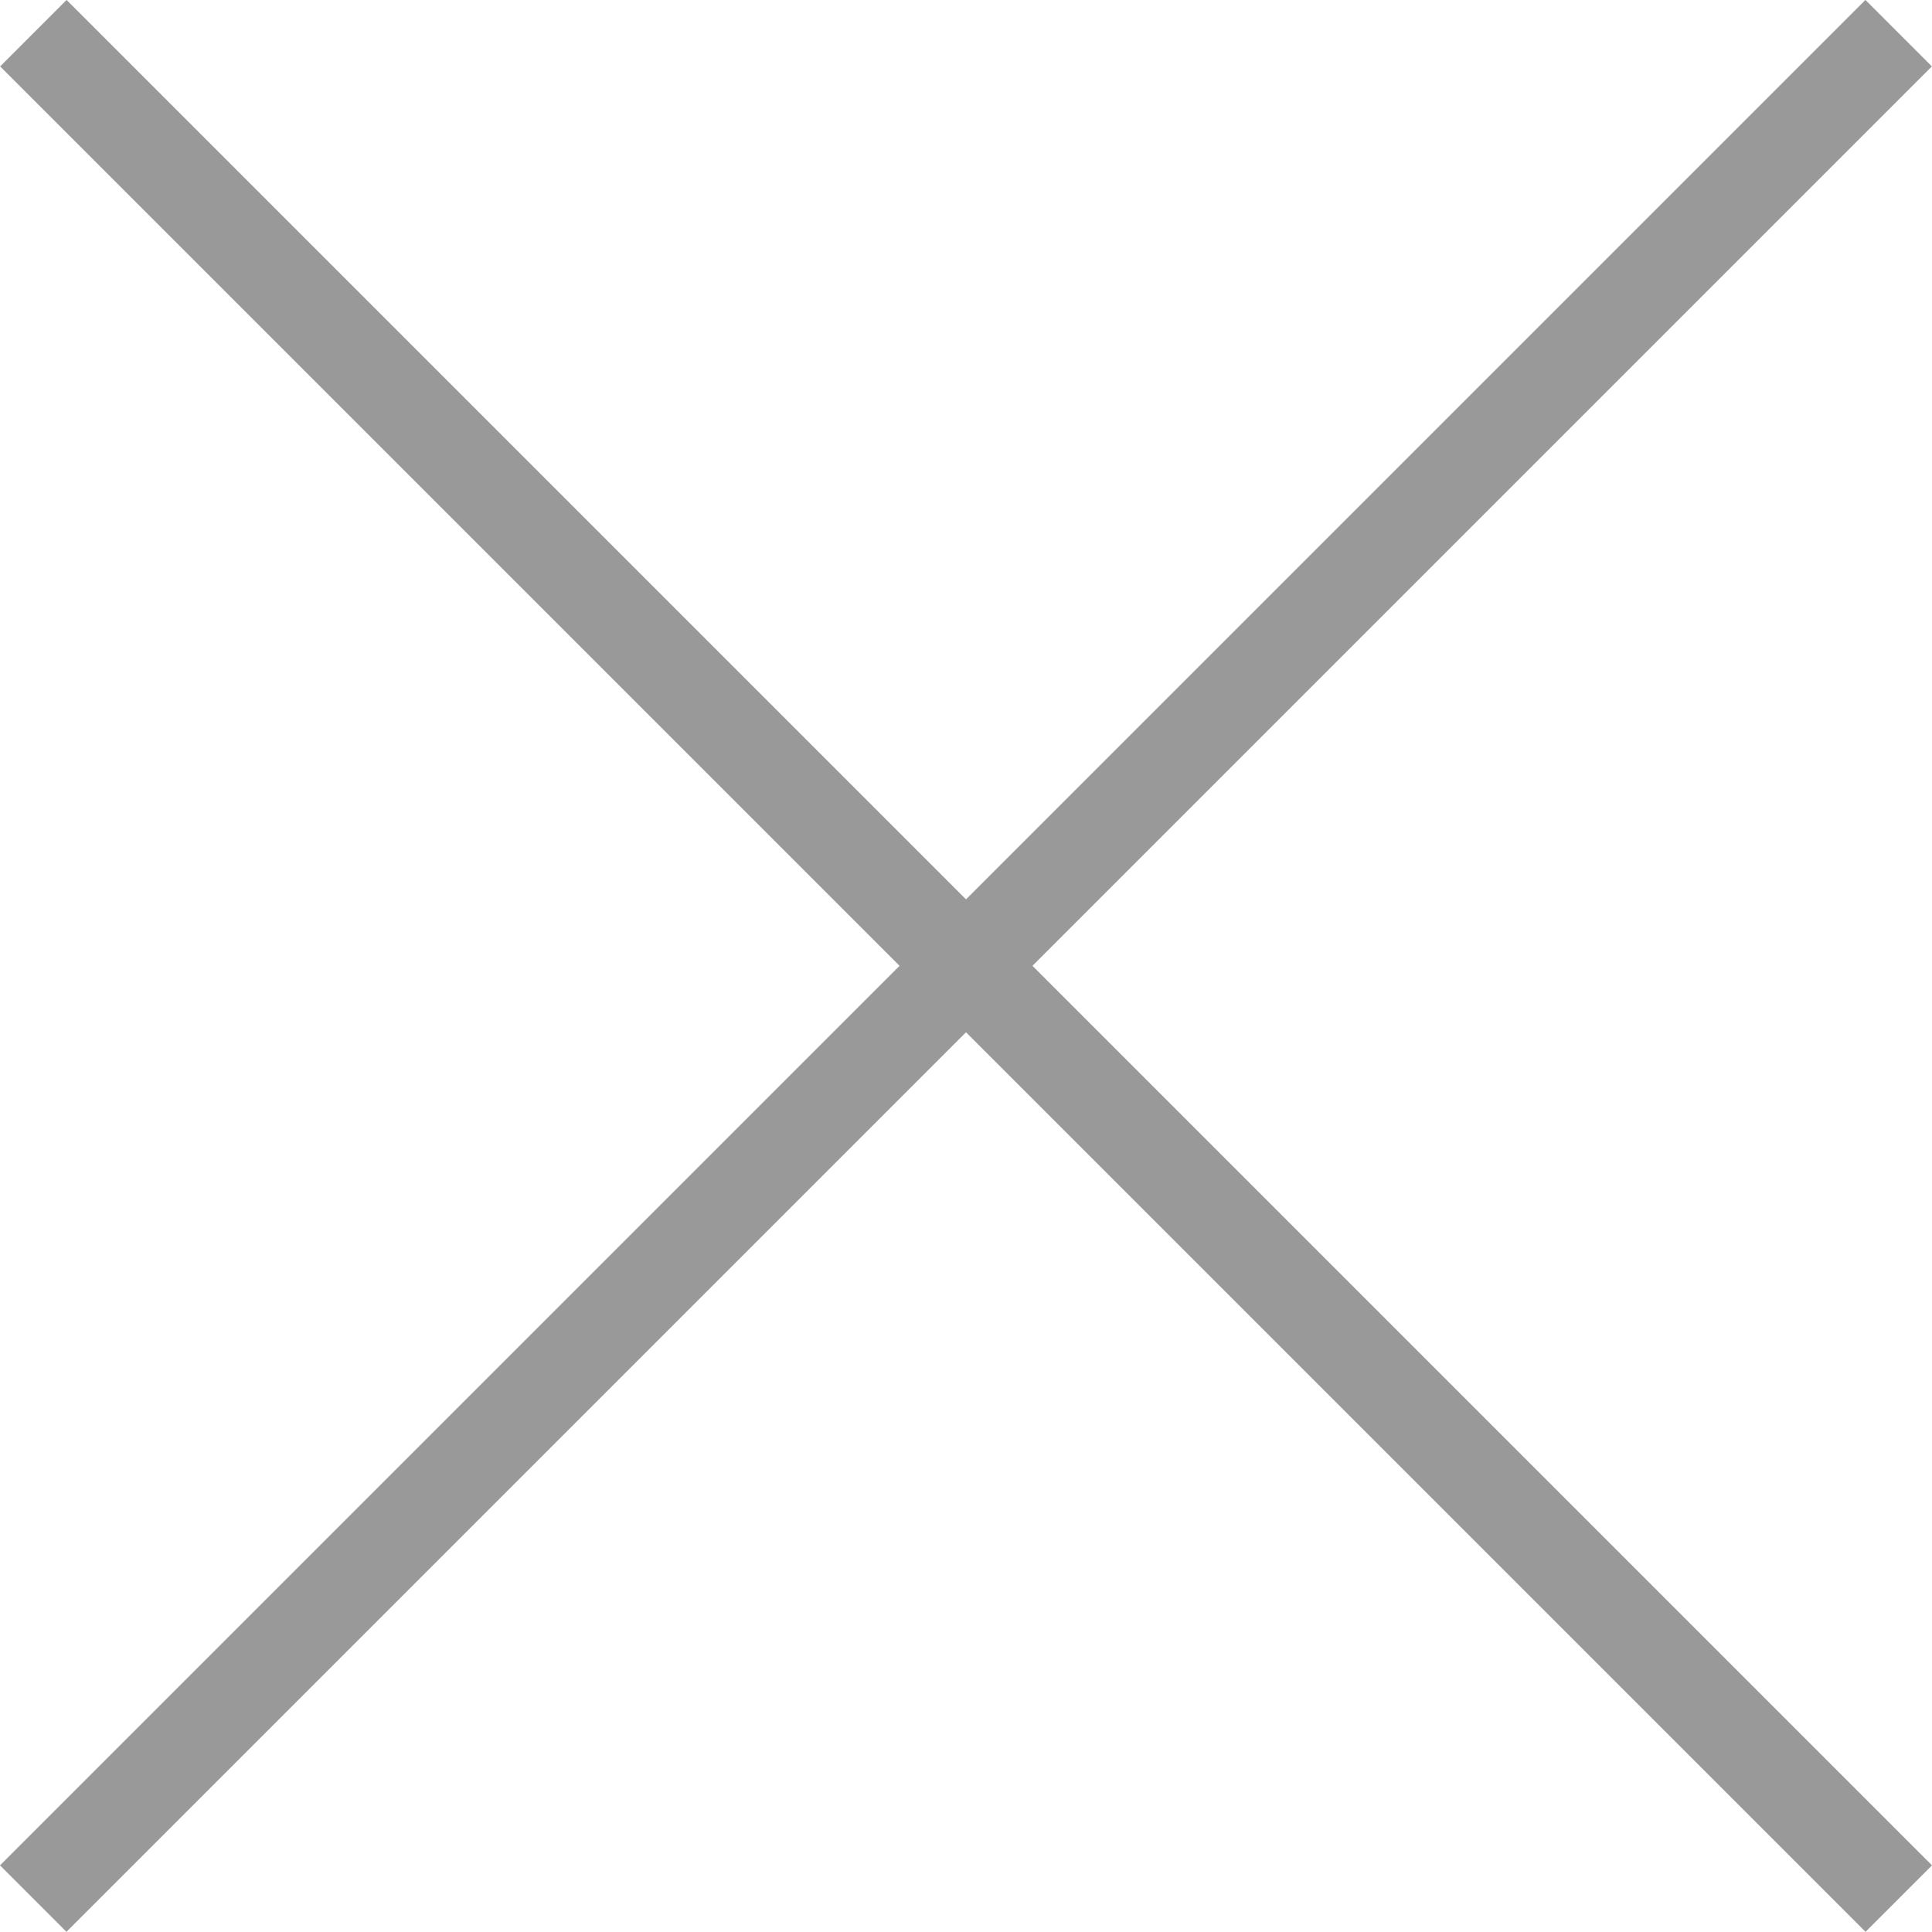 <svg xmlns="http://www.w3.org/2000/svg" width="20.557" height="20.556" viewBox="0 0 20.557 20.556">
  <g id="グループ_126" data-name="グループ 126" transform="translate(-1379.722 -35.723)">
    <path id="パス_196" data-name="パス 196" d="M0,0H28.07" transform="translate(1399.924 36.076) rotate(135)" fill="none" stroke="#999" stroke-width="1"/>
    <path id="パス_197" data-name="パス 197" d="M0,0H28.07" transform="translate(1380.077 36.076) rotate(45)" fill="none" stroke="#999" stroke-width="1"/>
  </g>
</svg>
